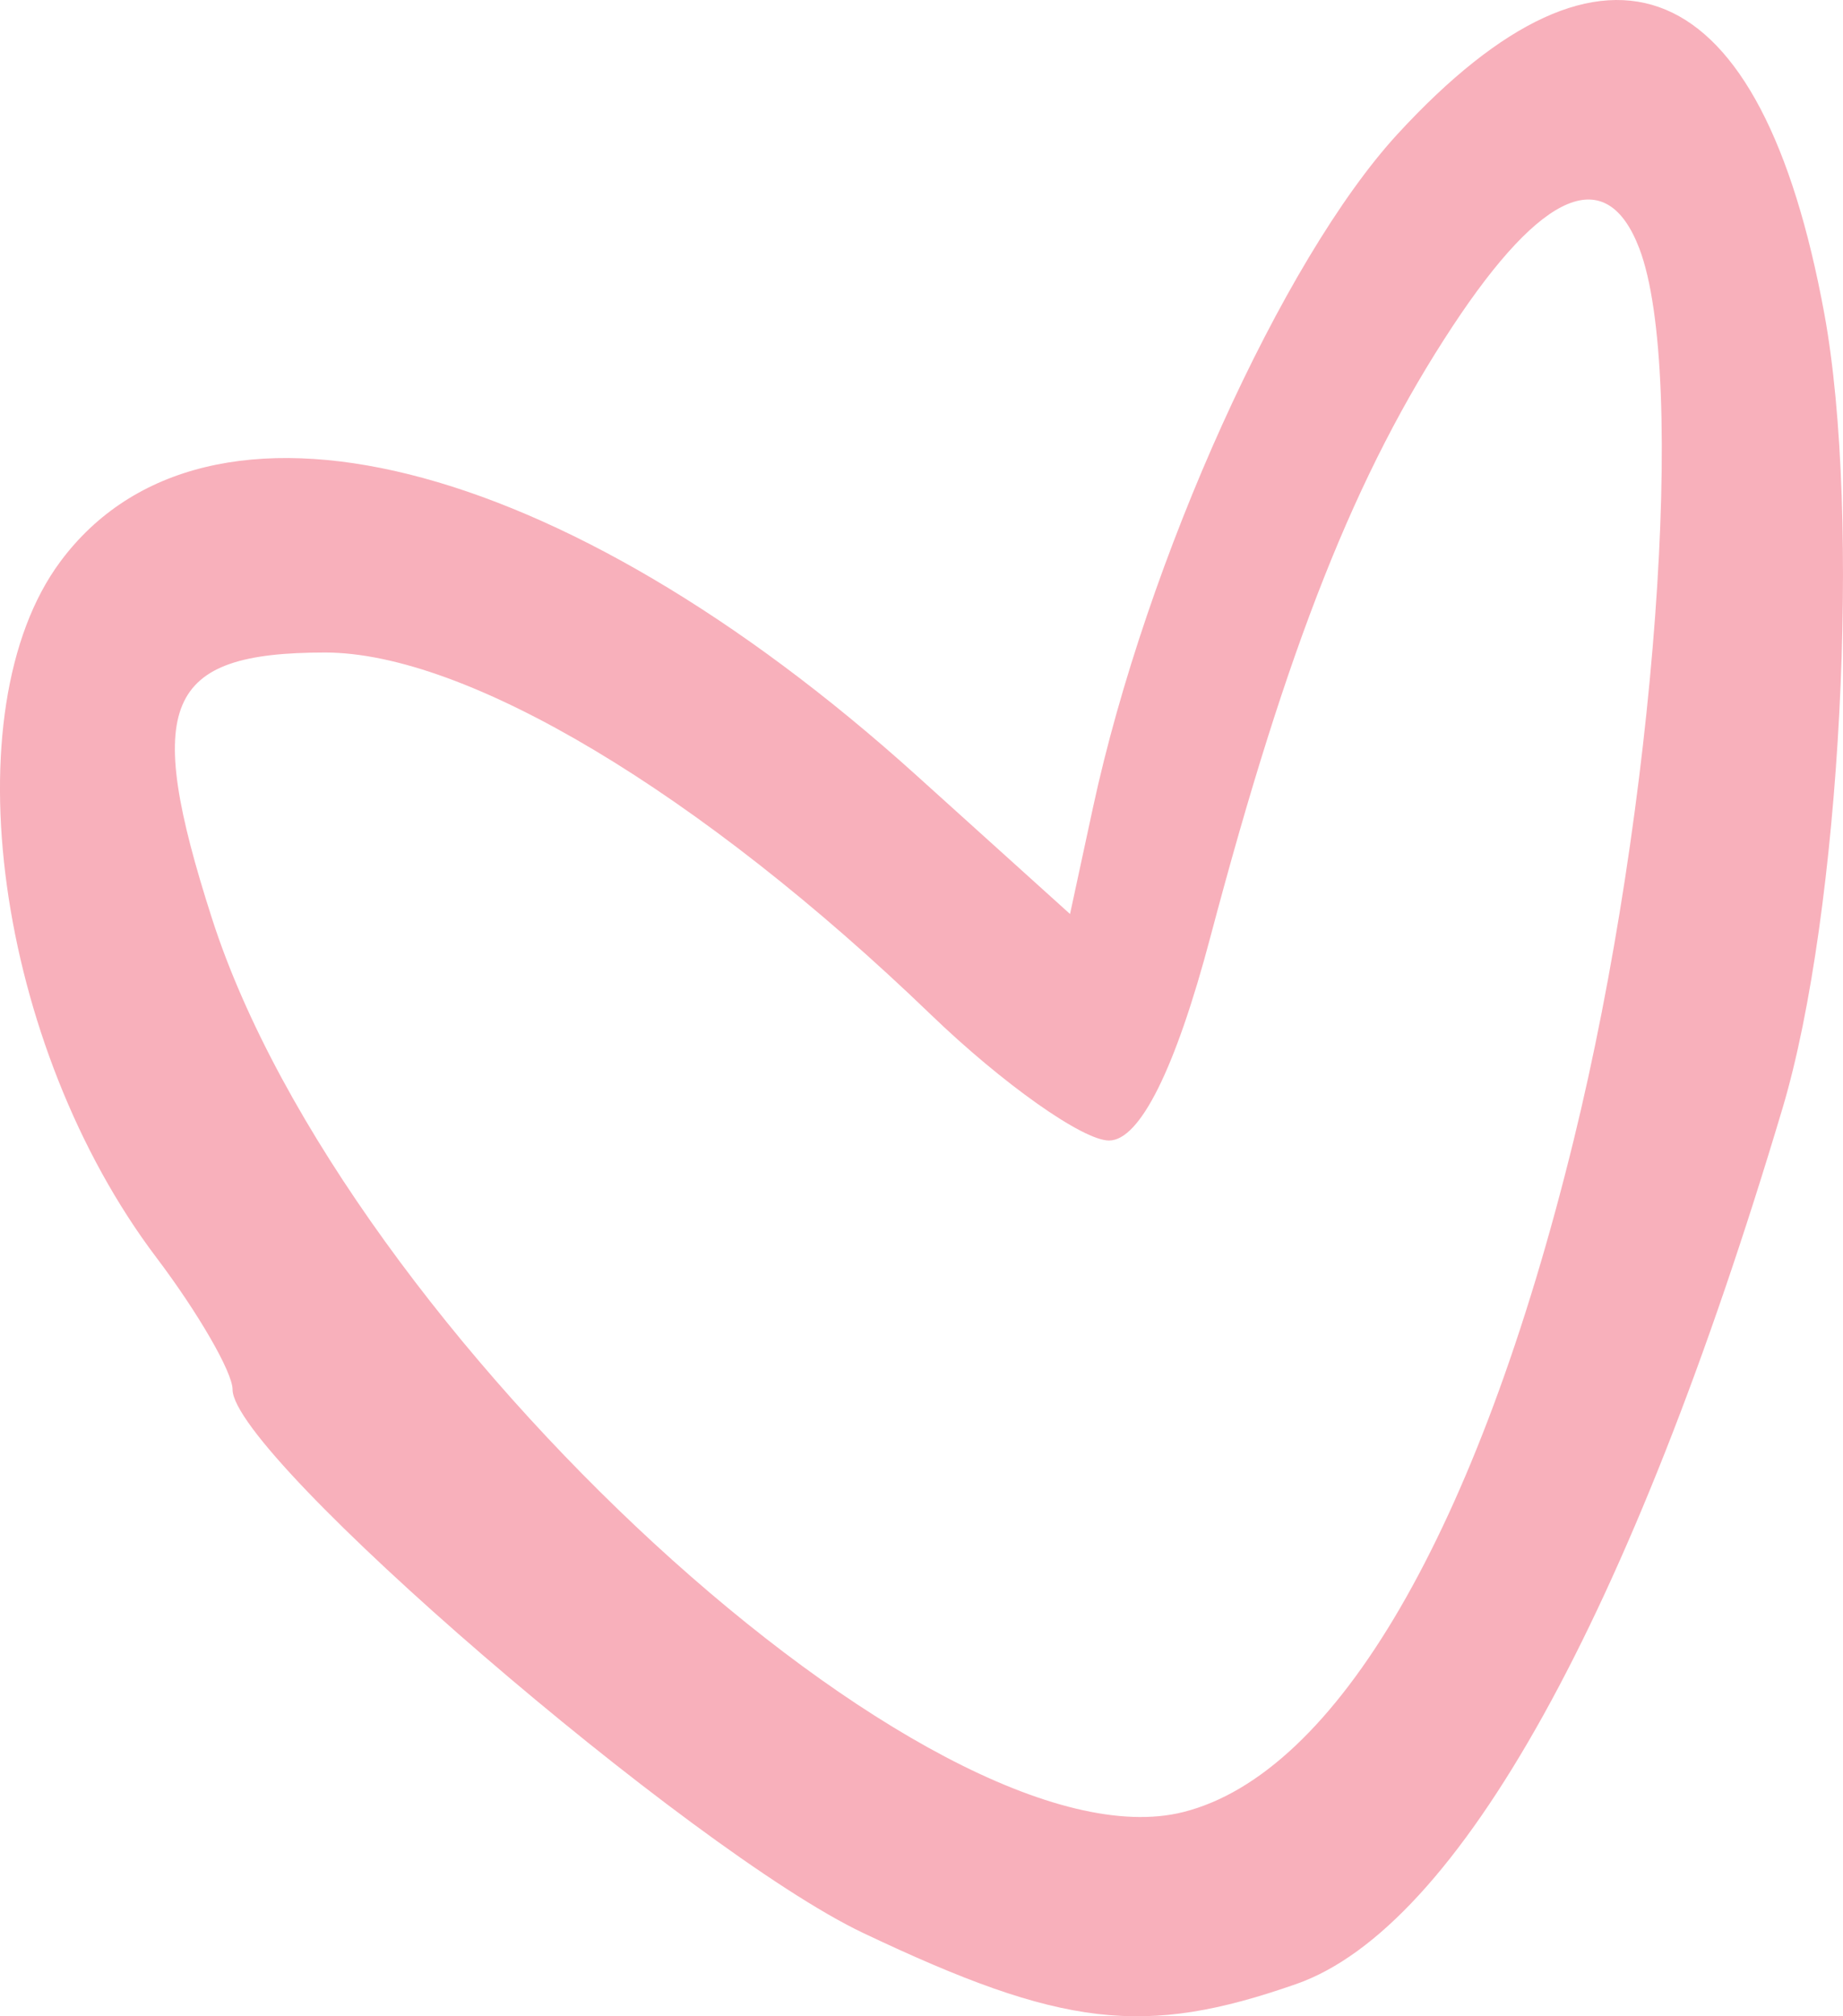 <?xml version="1.0" encoding="UTF-8"?> <svg xmlns="http://www.w3.org/2000/svg" width="32" height="35" viewBox="0 0 32 35" fill="none"><path fill-rule="evenodd" clip-rule="evenodd" d="M24.266 2.327C22.265 4.503 19.906 9.718 18.977 14.02L18.579 15.866L15.907 13.455C9.724 7.878 3.571 6.345 1.046 9.751C-0.869 12.334 -0.064 18.155 2.716 21.83C3.443 22.792 4.038 23.822 4.038 24.12C4.038 25.276 11.994 32.132 14.985 33.553C18.444 35.196 19.865 35.364 22.507 34.44C25.319 33.456 28.321 28.049 30.951 19.235C31.962 15.845 32.323 8.959 31.674 5.436C30.579 -0.507 27.906 -1.629 24.266 2.327ZM25.223 5.662C23.54 8.214 22.363 11.182 21.015 16.268C20.409 18.557 19.791 19.797 19.257 19.798C18.804 19.8 17.411 18.815 16.161 17.611C12.159 13.755 8.096 11.327 5.645 11.327C2.857 11.327 2.481 12.213 3.682 15.948C5.99 23.118 16.236 32.541 20.545 31.455C23.207 30.785 25.659 26.57 27.32 19.807C28.741 14.025 29.297 6.492 28.463 4.312C27.897 2.831 26.785 3.294 25.223 5.662Z" fill="#F8B0BB"></path></svg> 